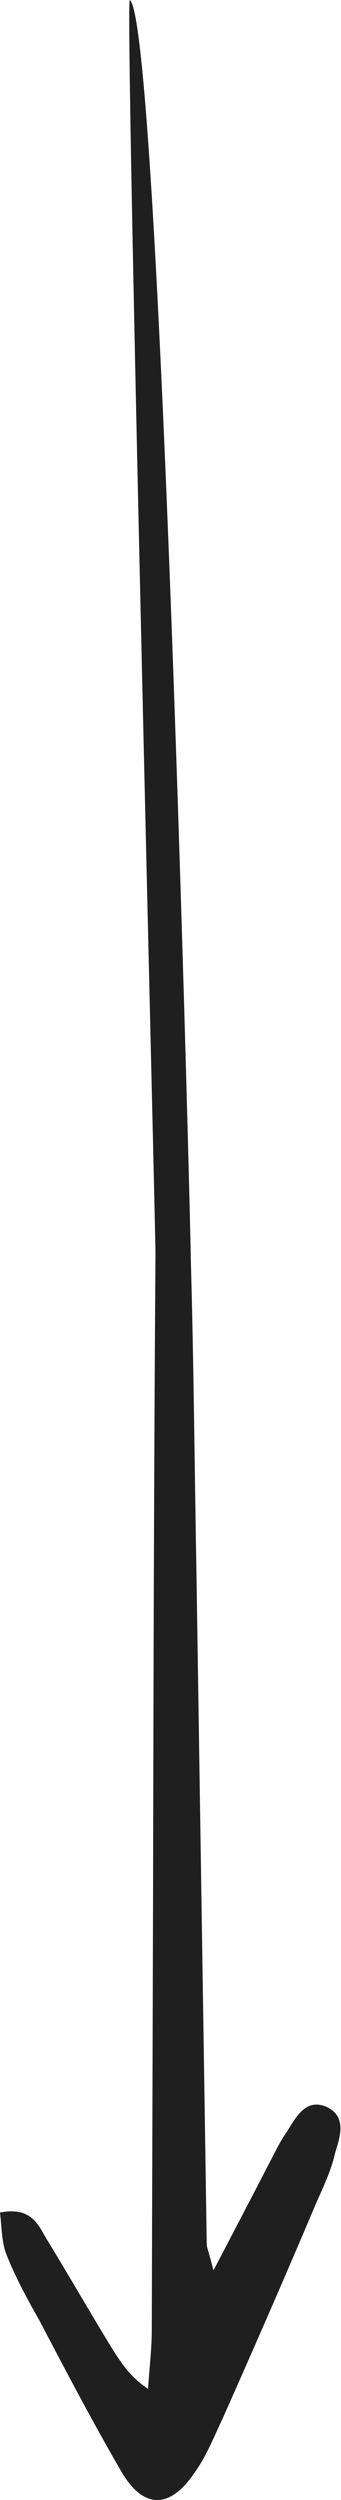 <?xml version="1.0" encoding="UTF-8"?> <svg xmlns="http://www.w3.org/2000/svg" width="137" height="1004" viewBox="0 0 137 1004" fill="none"> <path d="M85.768 911.793C94.621 894.766 101.47 881.768 107.9 869.227C110.322 864.742 112.305 860.278 115.188 856.207C118.865 850.35 122.873 842.294 131.442 846.235C139.571 850.197 136.464 858.645 134.567 864.851C133.132 871.47 129.938 878.176 127.163 884.425C114.936 913.404 102.269 942.406 89.58 970.972C85.99 978.571 82.861 986.583 77.909 993.376C68.047 1007.83 57.453 1007.49 48.785 992.636C37.22 972.692 26.513 952.268 15.806 931.845C10.978 923.354 6.129 914.427 2.599 905.434C0.581 900.296 0.719 894.178 -0.001 888.538C12.223 886.187 15.206 893.024 18.585 898.968C27.693 913.795 36.383 929.08 45.49 943.908C48.827 948.981 52.184 954.49 59.477 959.367C59.968 951.485 60.921 944.017 60.972 936.157C61.139 877.217 61.327 818.713 61.494 759.773C61.664 674.205 61.856 589.073 62.466 503.483C62.561 496.494 50.312 8.383 52.101 -7.0055e-06C64.359 7.251 76.715 497.539 76.642 504.963C77.833 546.811 78.166 589.138 78.917 631.008C80.303 721.3 81.689 811.593 83.074 901.886C83.622 904.042 84.126 905.326 85.768 911.793Z" fill="#1F1F1F"></path> </svg> 